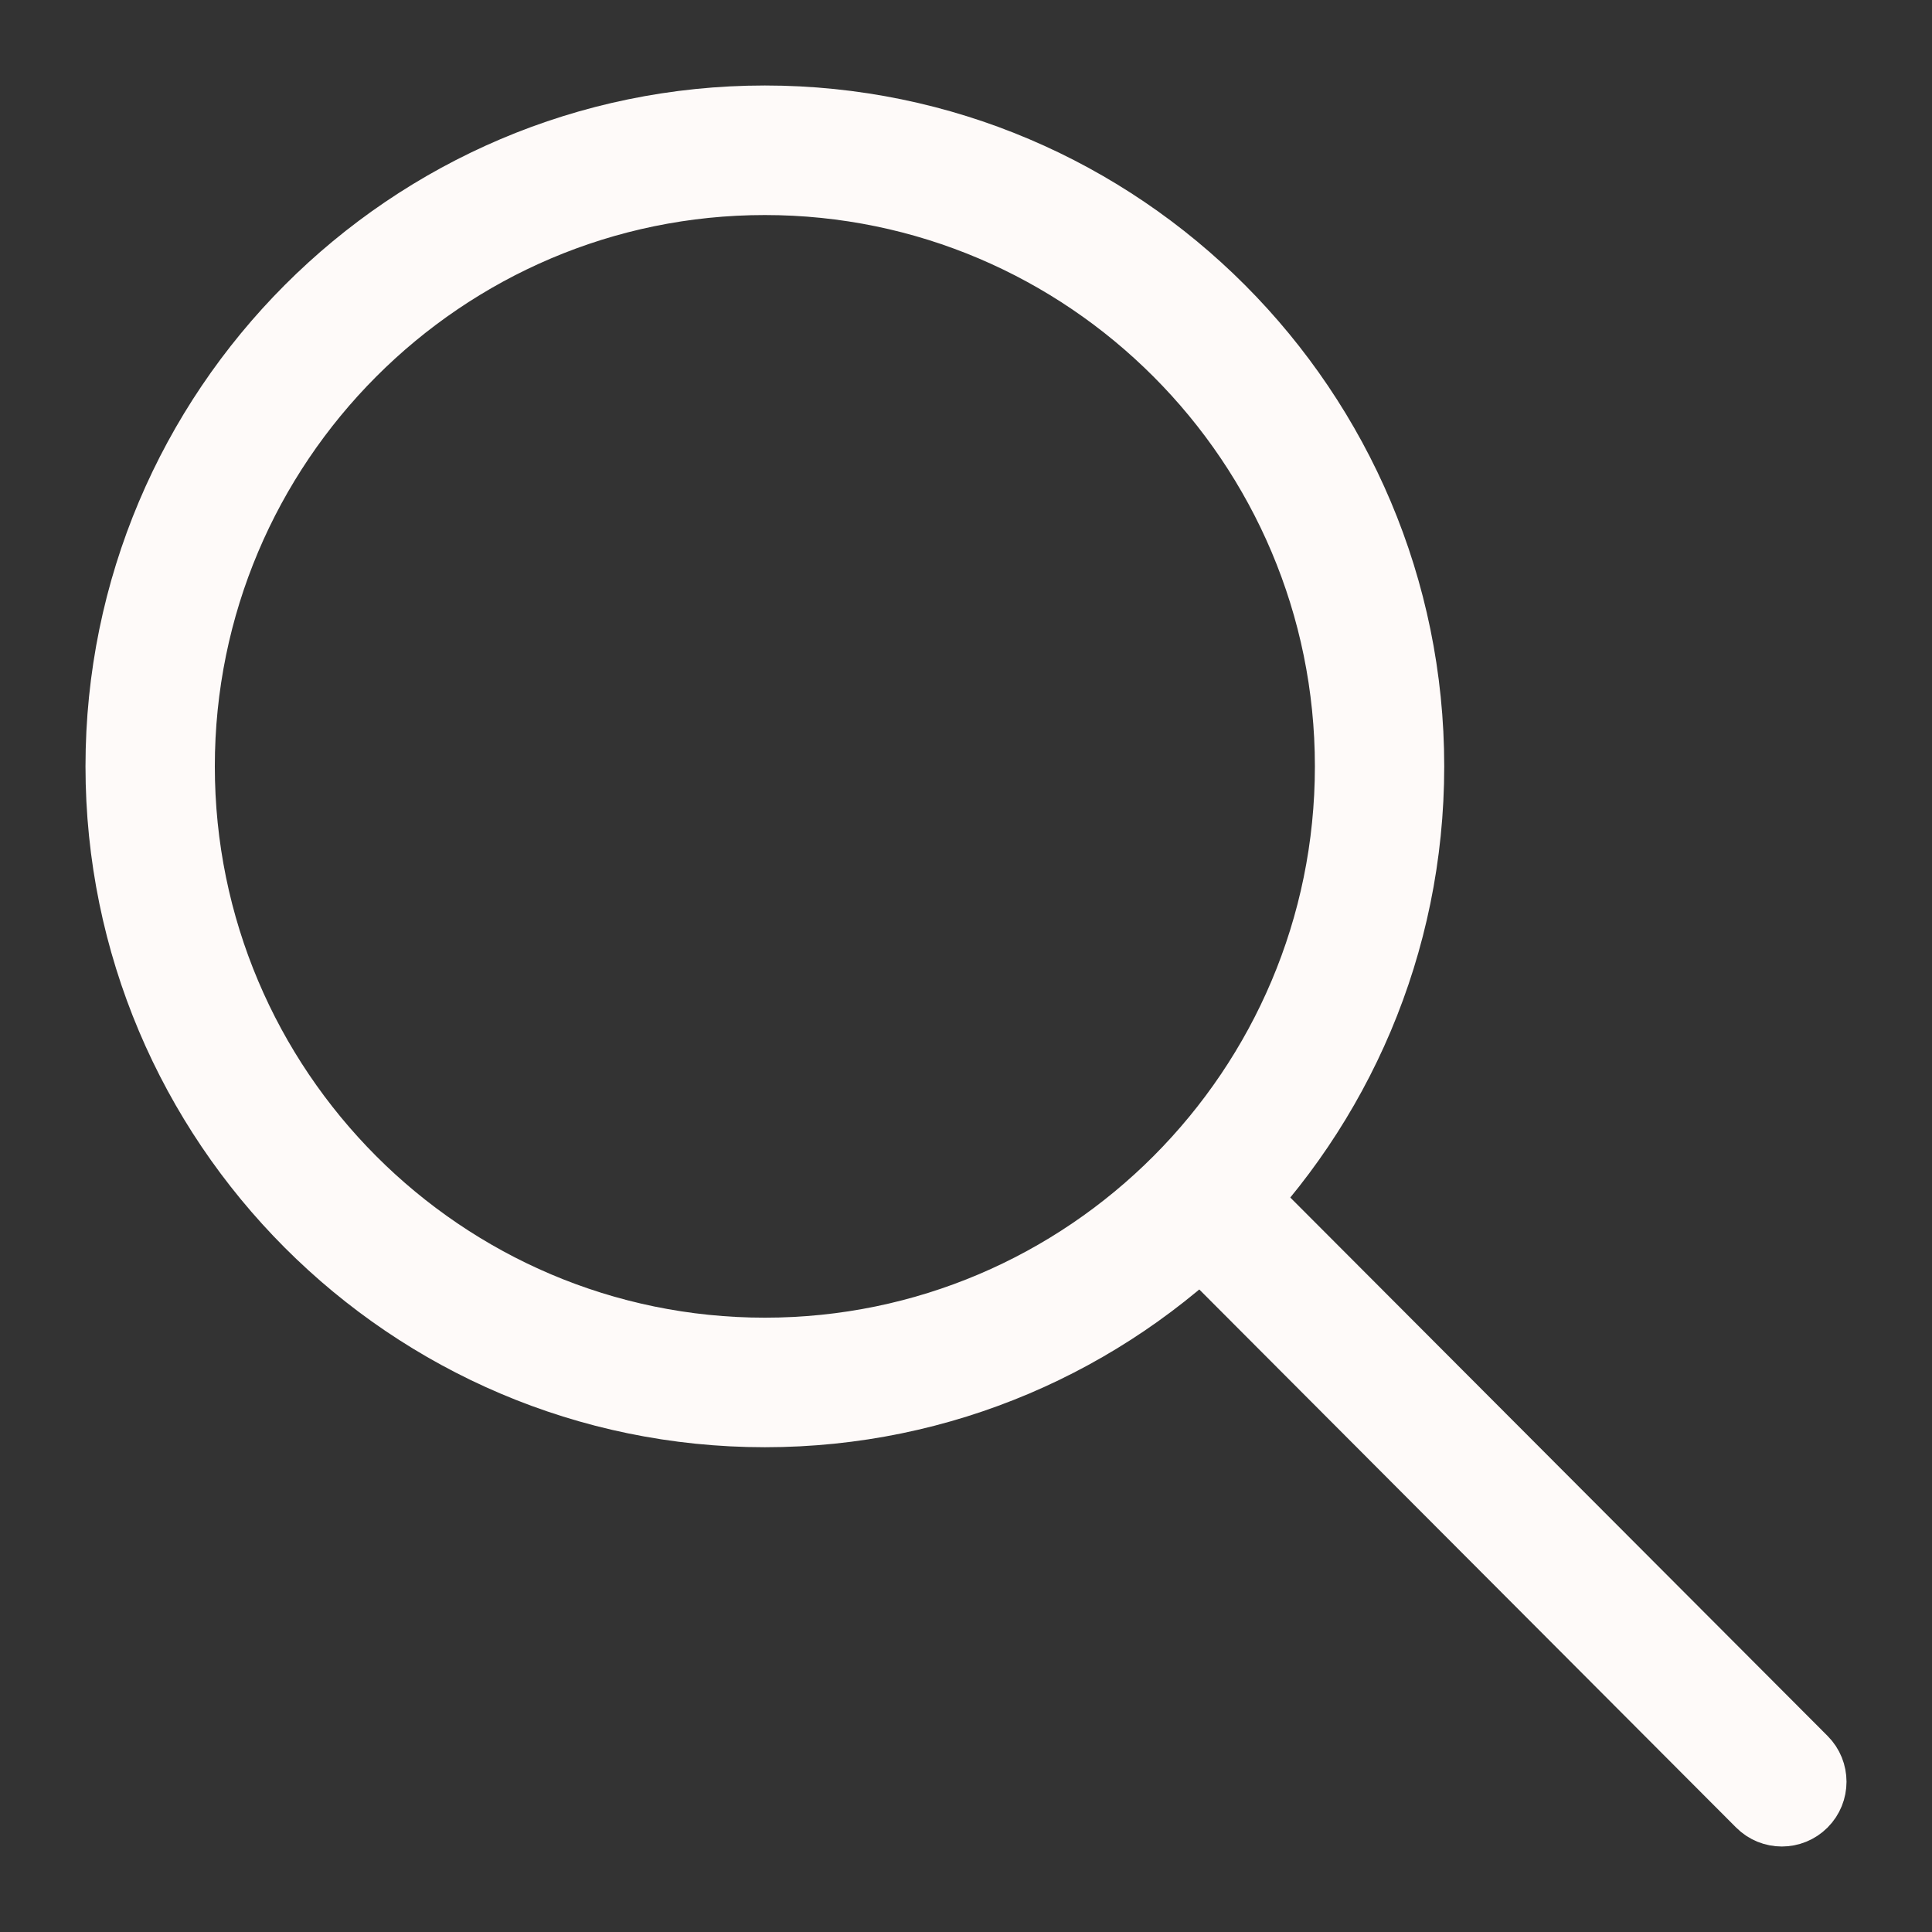 <?xml version="1.0" encoding="UTF-8"?> <svg xmlns="http://www.w3.org/2000/svg" width="18" height="18" viewBox="0 0 18 18" fill="none"><rect x="0" y="0" width="18" height="18" fill="#333333" stroke="none"/> <path d="M7.126 13.28C3.748 13.28 1 10.526 1 7.14C1 3.754 3.748 1 7.126 1C10.504 1 13.252 3.754 13.252 7.14C13.252 10.526 10.504 13.28 7.126 13.28ZM7.126 1.8C4.188 1.8 1.798 4.196 1.798 7.14C1.798 10.085 4.188 12.48 7.126 12.48C10.064 12.48 12.454 10.085 12.454 7.14C12.454 4.196 10.064 1.8 7.126 1.8Z" fill="#FEFAF9"></path> <path d="M16.601 17C16.499 17 16.397 16.961 16.319 16.883L11.098 11.65C10.942 11.494 10.942 11.241 11.098 11.085C11.254 10.928 11.507 10.928 11.662 11.085L16.883 16.317C17.039 16.473 17.039 16.727 16.883 16.883C16.805 16.961 16.703 17 16.601 17Z" fill="#FEFAF9"></path> <path d="M7.126 13.28C3.748 13.28 1 10.526 1 7.14C1 3.754 3.748 1 7.126 1C10.504 1 13.252 3.754 13.252 7.14C13.252 10.526 10.504 13.28 7.126 13.28ZM7.126 1.8C4.188 1.8 1.798 4.196 1.798 7.14C1.798 10.085 4.188 12.48 7.126 12.48C10.064 12.48 12.454 10.085 12.454 7.14C12.454 4.196 10.064 1.8 7.126 1.8Z" stroke="#FEFAF9" stroke-width="0.407"></path> <path d="M16.601 17C16.499 17 16.397 16.961 16.319 16.883L11.098 11.65C10.942 11.494 10.942 11.241 11.098 11.085C11.254 10.928 11.507 10.928 11.662 11.085L16.883 16.317C17.039 16.473 17.039 16.727 16.883 16.883C16.805 16.961 16.703 17 16.601 17Z" stroke="#FEFAF9" stroke-width="0.407"></path> </svg> 